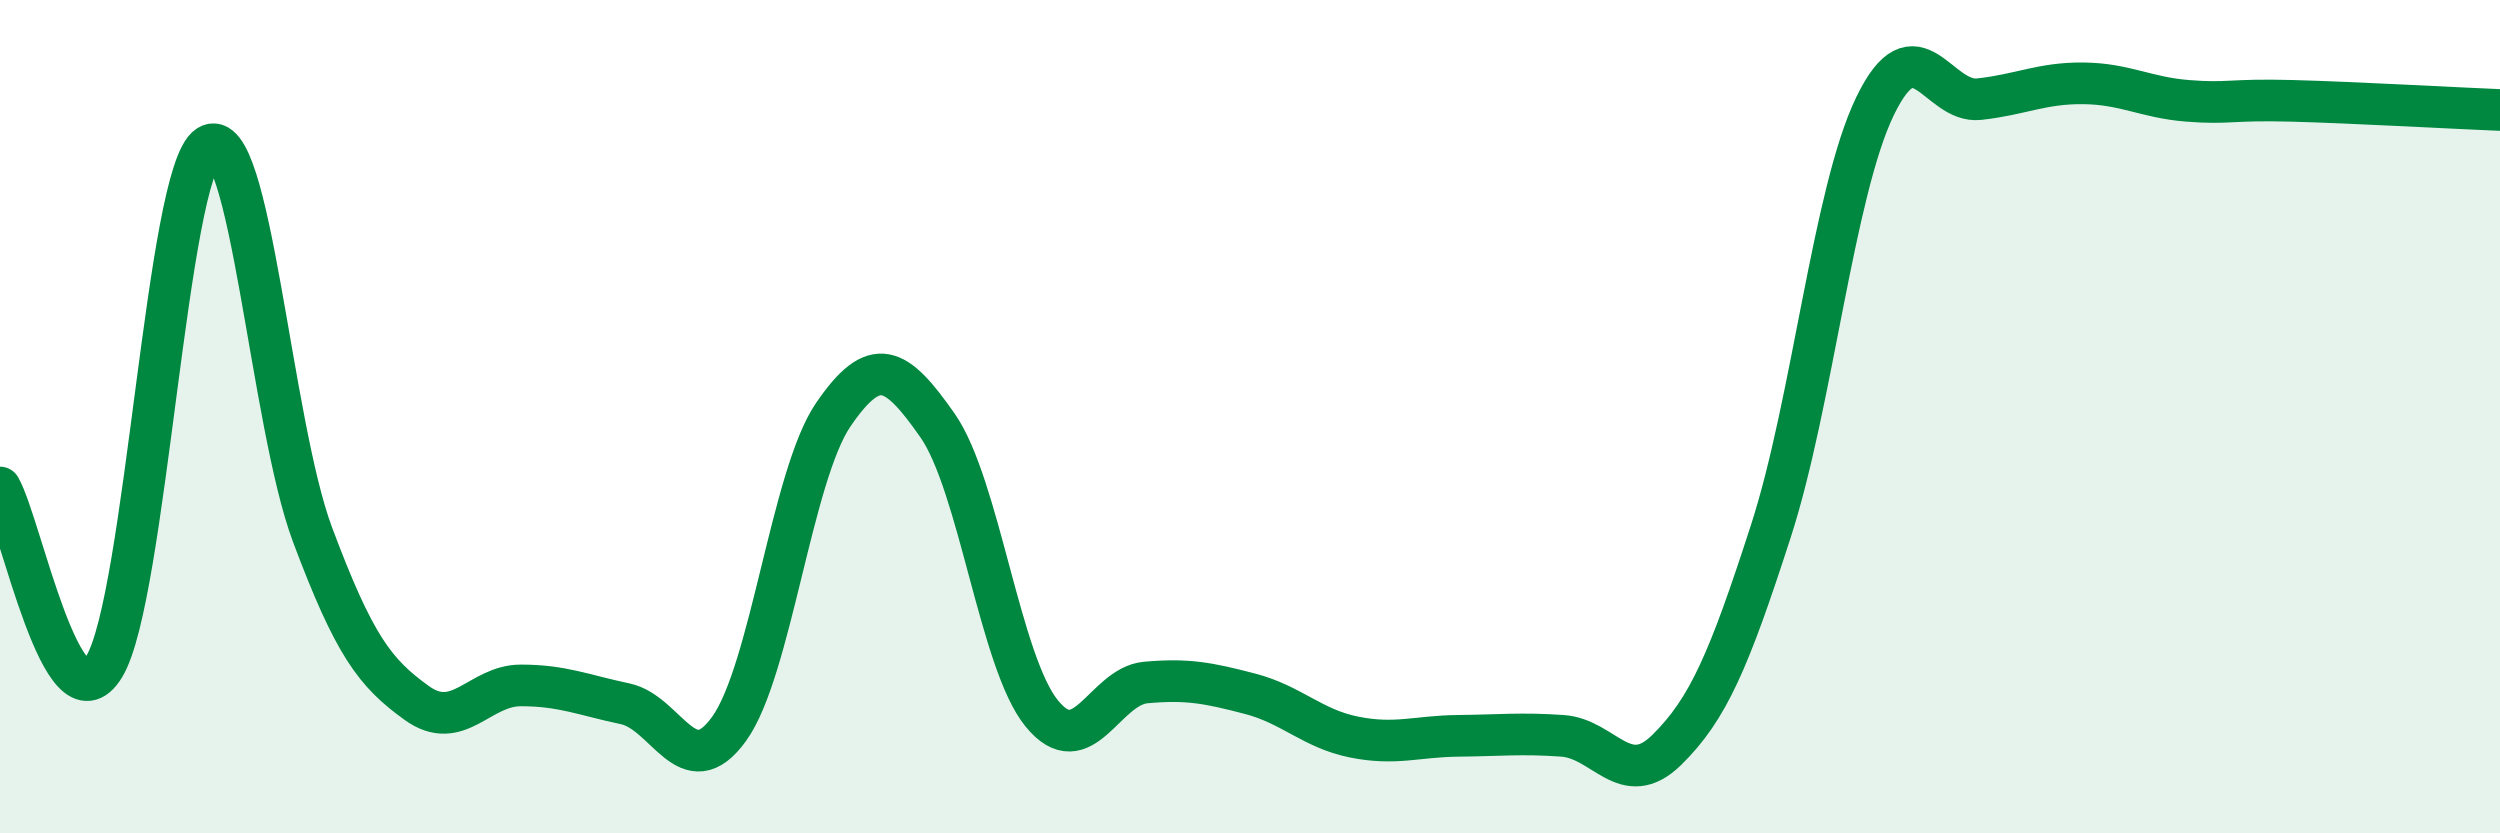 
    <svg width="60" height="20" viewBox="0 0 60 20" xmlns="http://www.w3.org/2000/svg">
      <path
        d="M 0,11.7 C 0.5,12.56 1.5,17.64 2.5,16 C 3.5,14.36 4,4.13 5,3.5 C 6,2.87 6.5,10.16 7.5,12.83 C 8.5,15.5 9,16.15 10,16.87 C 11,17.59 11.5,16.45 12.5,16.45 C 13.5,16.45 14,16.68 15,16.89 C 16,17.1 16.5,18.88 17.5,17.49 C 18.5,16.1 19,11.41 20,9.95 C 21,8.49 21.5,8.78 22.5,10.21 C 23.5,11.64 24,15.89 25,17.12 C 26,18.35 26.5,16.47 27.5,16.38 C 28.5,16.29 29,16.39 30,16.65 C 31,16.91 31.5,17.49 32.5,17.69 C 33.5,17.89 34,17.67 35,17.66 C 36,17.65 36.5,17.59 37.5,17.66 C 38.5,17.73 39,18.98 40,18 C 41,17.02 41.5,15.84 42.5,12.75 C 43.5,9.66 44,4.62 45,2.55 C 46,0.48 46.5,2.49 47.5,2.38 C 48.5,2.27 49,1.99 50,2 C 51,2.01 51.5,2.34 52.5,2.42 C 53.5,2.5 53.5,2.38 55,2.42 C 56.5,2.46 59,2.6 60,2.64L60 20L0 20Z"
        fill="#008740"
        opacity="0.1"
        stroke-linecap="round"
        stroke-linejoin="round"
      />
      <path
        d="M 0,11.7 C 0.5,12.56 1.5,17.64 2.5,16 C 3.5,14.36 4,4.13 5,3.5 C 6,2.87 6.5,10.16 7.5,12.83 C 8.5,15.5 9,16.15 10,16.87 C 11,17.59 11.5,16.45 12.5,16.45 C 13.5,16.45 14,16.68 15,16.89 C 16,17.1 16.5,18.88 17.5,17.49 C 18.5,16.1 19,11.41 20,9.95 C 21,8.49 21.5,8.78 22.5,10.21 C 23.5,11.64 24,15.89 25,17.12 C 26,18.35 26.5,16.47 27.5,16.38 C 28.5,16.29 29,16.39 30,16.65 C 31,16.91 31.5,17.49 32.5,17.69 C 33.5,17.89 34,17.67 35,17.66 C 36,17.65 36.5,17.59 37.5,17.66 C 38.5,17.73 39,18.98 40,18 C 41,17.02 41.5,15.84 42.5,12.75 C 43.5,9.66 44,4.62 45,2.55 C 46,0.48 46.5,2.49 47.5,2.38 C 48.5,2.27 49,1.99 50,2 C 51,2.01 51.5,2.34 52.5,2.42 C 53.5,2.5 53.5,2.38 55,2.42 C 56.5,2.46 59,2.6 60,2.64"
        stroke="#008740"
        stroke-width="1"
        fill="none"
        stroke-linecap="round"
        stroke-linejoin="round"
      />
    </svg>
  